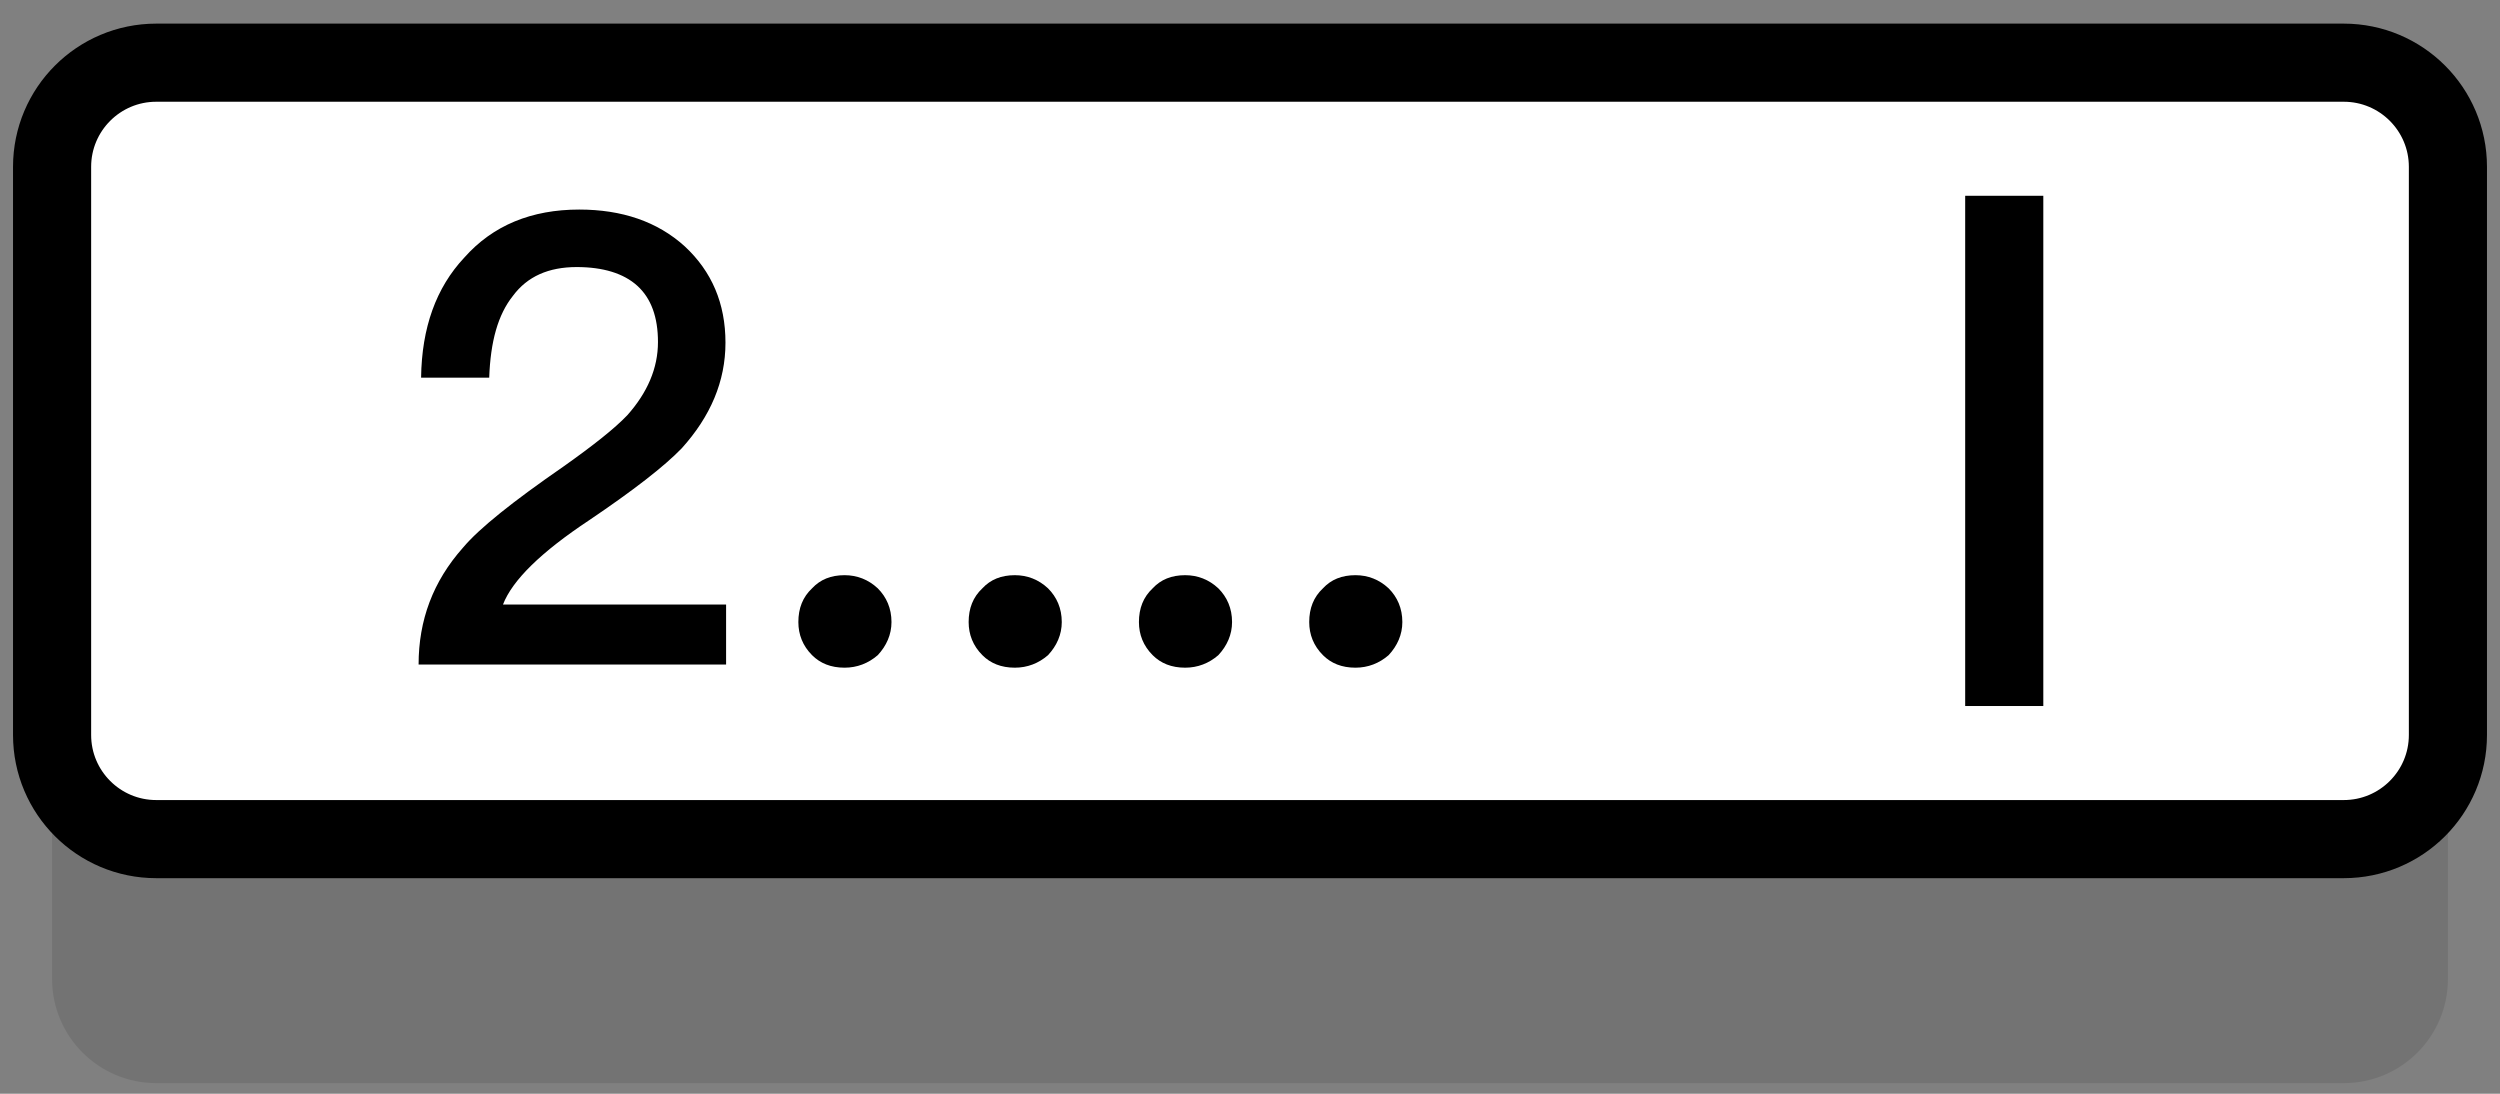 <svg width="96" height="42" viewBox="0 0 96 42" fill="none" xmlns="http://www.w3.org/2000/svg">
<rect x="0" y="0" width="96" height="42" fill="#808080" stroke="none"/>
<path opacity="0.1" d="M2 15.778C2 13.568 3.791 11.778 6 11.778H90C92.209 11.778 94 13.568 94 15.778V37.592C94 39.801 92.209 41.592 90 41.592H6C3.791 41.592 2 39.801 2 37.592V15.778Z" fill="black"/>
<path d="M2 6.407C2 4.198 3.791 2.407 6 2.407H90C92.209 2.407 94 4.198 94 6.407V28.222C94 30.431 92.209 32.222 90 32.222H6C3.791 32.222 2 30.431 2 28.222V6.407Z" fill="white" stroke="black" stroke-width="3"/>
<path d="M76.963 7.518V27.111" stroke="black" stroke-width="3"/>
<path d="M22.242 8.047C23.874 8.047 25.242 8.503 26.298 9.463C27.33 10.423 27.858 11.647 27.858 13.159C27.858 14.647 27.282 15.991 26.178 17.215C25.506 17.911 24.33 18.823 22.626 19.975C20.778 21.199 19.674 22.279 19.314 23.215H27.882V25.519H16.074C16.074 23.815 16.626 22.327 17.778 21.031C18.402 20.287 19.698 19.255 21.642 17.911C22.794 17.095 23.61 16.447 24.09 15.943C24.858 15.079 25.266 14.143 25.266 13.135C25.266 12.175 25.002 11.455 24.474 10.975C23.946 10.495 23.154 10.255 22.146 10.255C21.066 10.255 20.25 10.615 19.698 11.359C19.122 12.079 18.834 13.111 18.786 14.503H16.17C16.194 12.583 16.746 11.047 17.826 9.895C18.93 8.647 20.418 8.047 22.242 8.047ZM32.432 22.087C32.913 22.087 33.344 22.255 33.705 22.591C34.041 22.927 34.233 23.359 34.233 23.887C34.233 24.367 34.041 24.799 33.705 25.159C33.344 25.471 32.913 25.639 32.432 25.639C31.904 25.639 31.497 25.471 31.184 25.159C30.825 24.799 30.657 24.367 30.657 23.887C30.657 23.359 30.825 22.927 31.184 22.591C31.497 22.255 31.904 22.087 32.432 22.087ZM38.971 22.087C39.452 22.087 39.883 22.255 40.243 22.591C40.58 22.927 40.772 23.359 40.772 23.887C40.772 24.367 40.58 24.799 40.243 25.159C39.883 25.471 39.452 25.639 38.971 25.639C38.444 25.639 38.035 25.471 37.724 25.159C37.364 24.799 37.196 24.367 37.196 23.887C37.196 23.359 37.364 22.927 37.724 22.591C38.035 22.255 38.444 22.087 38.971 22.087ZM45.511 22.087C45.991 22.087 46.423 22.255 46.783 22.591C47.119 22.927 47.311 23.359 47.311 23.887C47.311 24.367 47.119 24.799 46.783 25.159C46.423 25.471 45.991 25.639 45.511 25.639C44.983 25.639 44.575 25.471 44.263 25.159C43.903 24.799 43.735 24.367 43.735 23.887C43.735 23.359 43.903 22.927 44.263 22.591C44.575 22.255 44.983 22.087 45.511 22.087ZM52.05 22.087C52.53 22.087 52.962 22.255 53.322 22.591C53.658 22.927 53.85 23.359 53.85 23.887C53.85 24.367 53.658 24.799 53.322 25.159C52.962 25.471 52.53 25.639 52.05 25.639C51.522 25.639 51.114 25.471 50.802 25.159C50.442 24.799 50.274 24.367 50.274 23.887C50.274 23.359 50.442 22.927 50.802 22.591C51.114 22.255 51.522 22.087 52.05 22.087Z" fill="black"/>
</svg>
